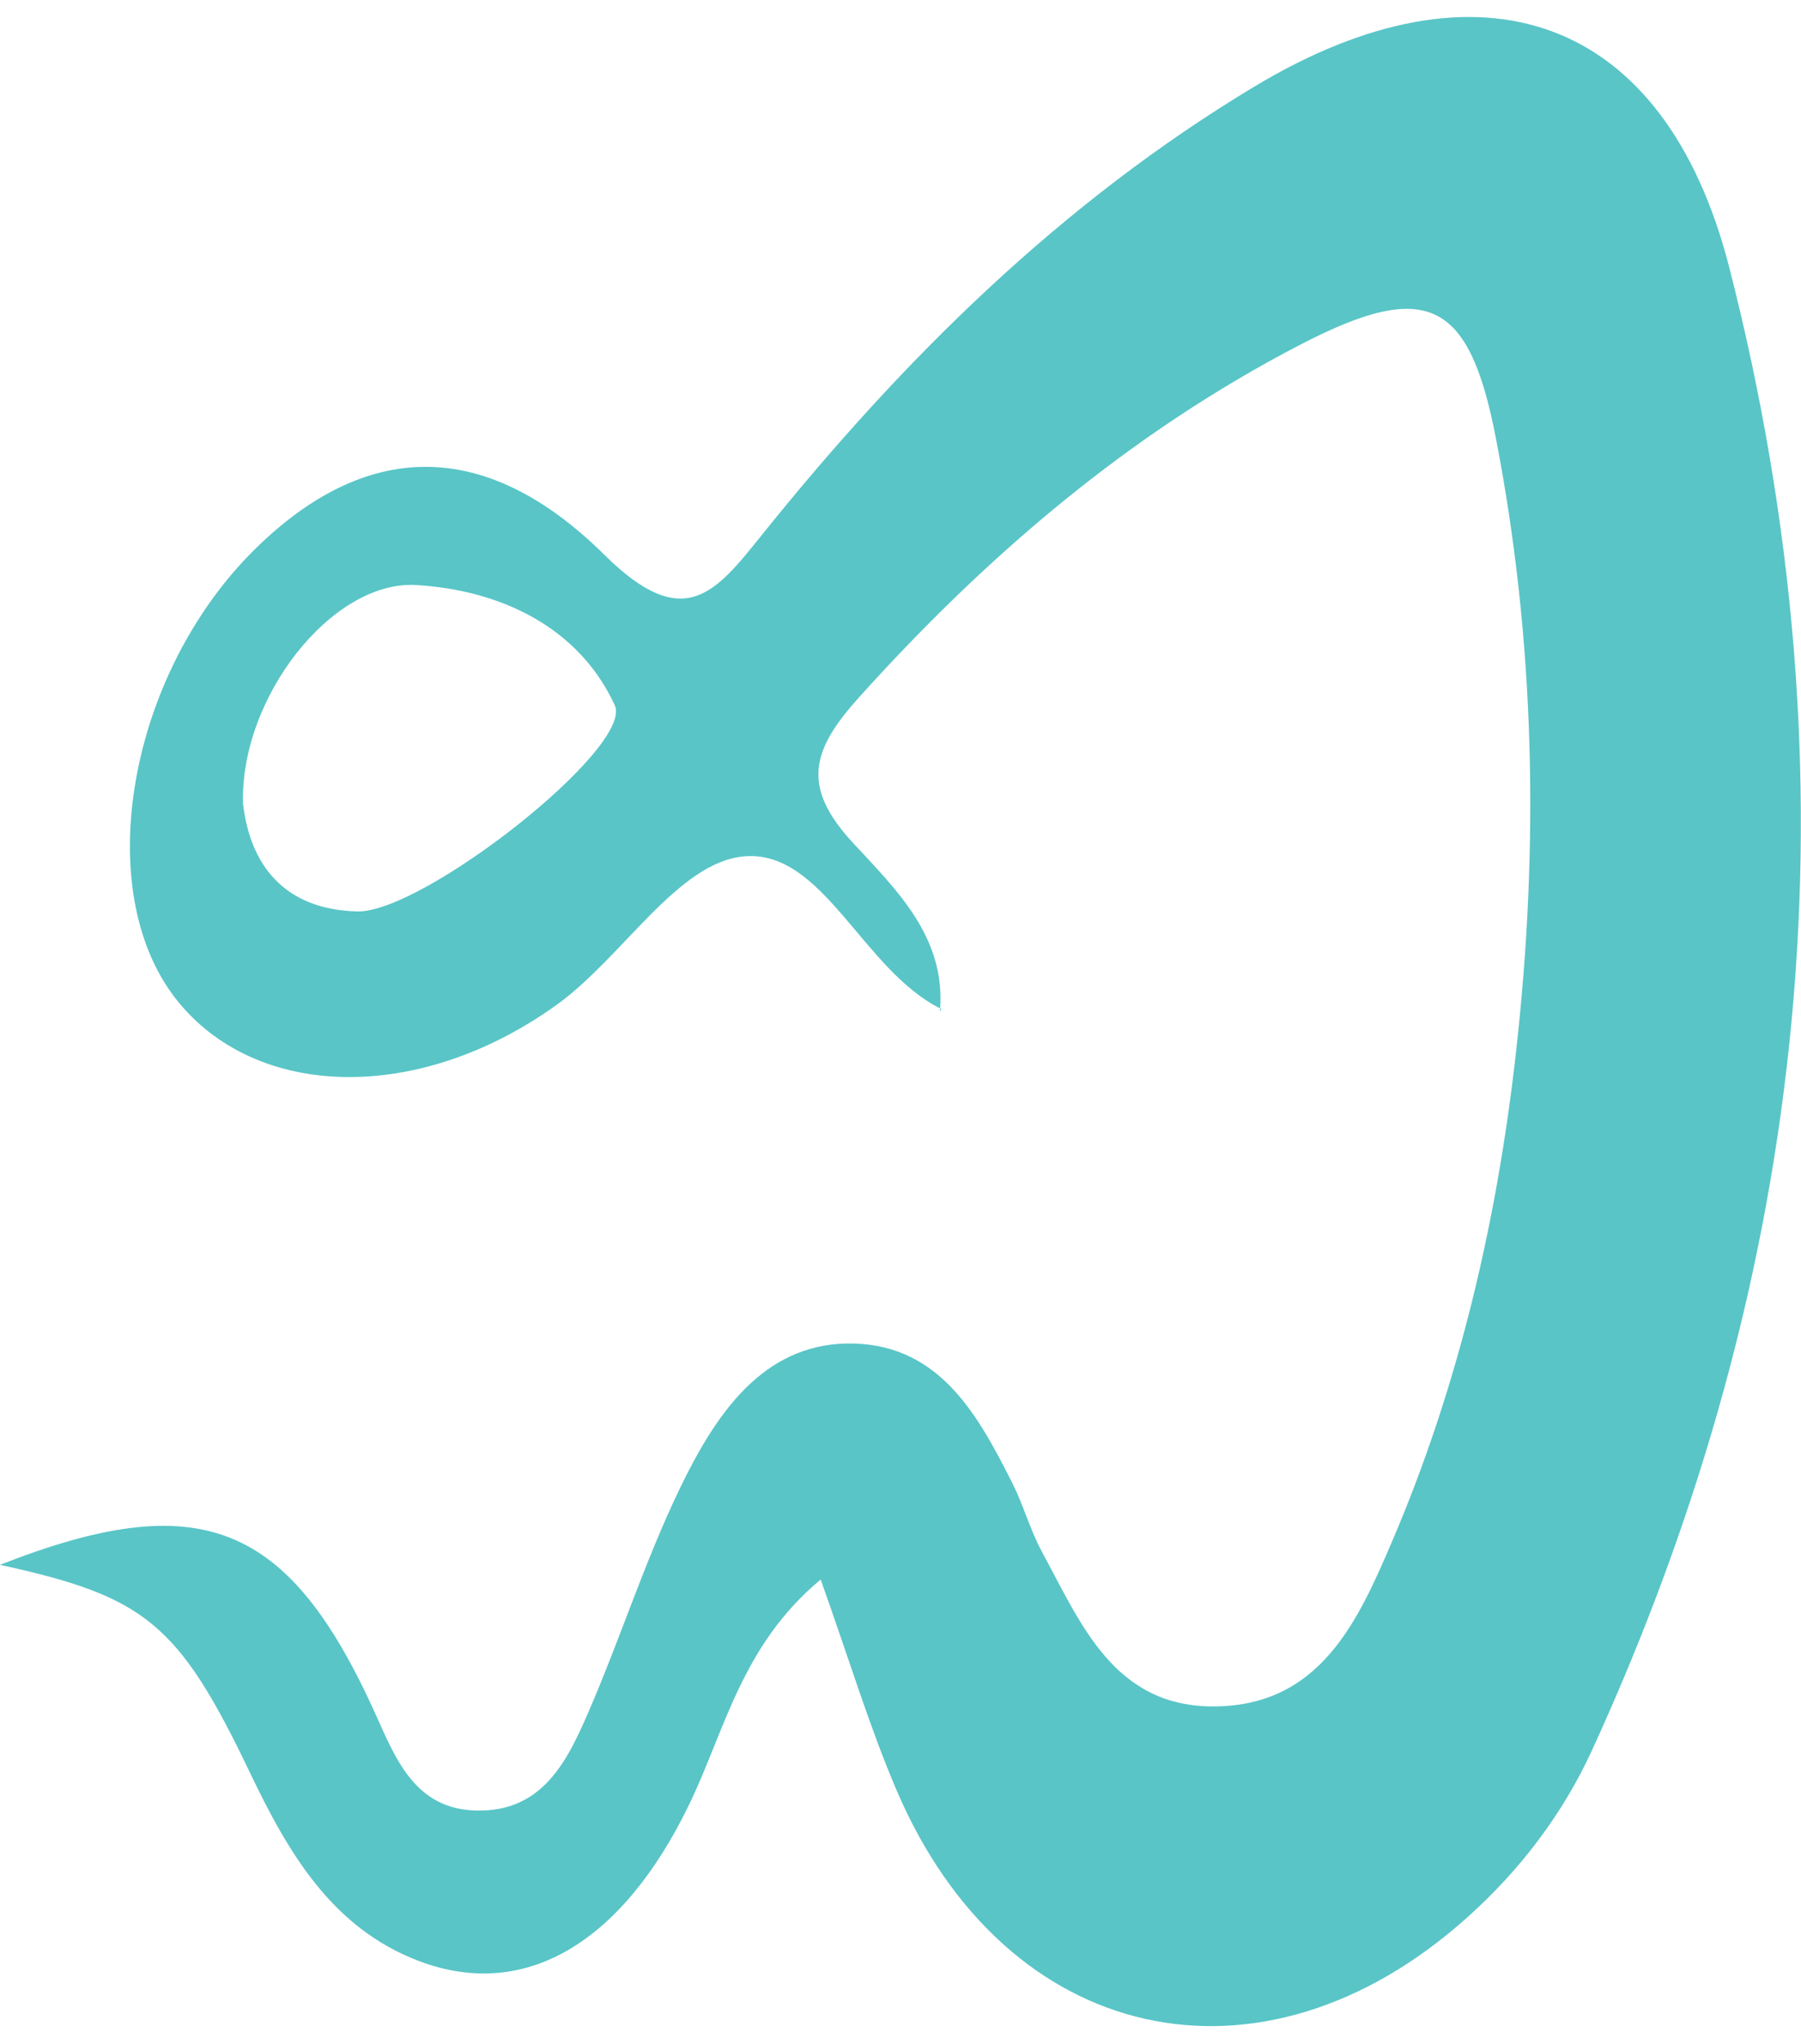 <svg width="52" height="59" viewBox="0 0 52 59" fill="none" xmlns="http://www.w3.org/2000/svg">
<path d="M7.022 23.238C7.22 24.897 8.144 26.259 10.318 26.313C12.206 26.358 18.308 21.579 17.75 20.36C16.707 18.094 14.434 17.033 12.018 16.89C9.587 16.746 6.913 20.148 7.017 23.233M27.174 29.127C24.901 28.012 23.769 24.507 21.471 24.724C19.564 24.902 17.977 27.636 16.08 29.004C12.072 31.887 7.363 31.744 5.085 28.846C2.604 25.691 3.706 19.442 7.378 15.838C10.501 12.772 13.945 12.55 17.449 16.016C19.761 18.306 20.661 17.107 22.029 15.404C26.081 10.363 30.638 5.851 36.227 2.494C42.705 -1.401 48.057 0.406 49.929 7.722C53.685 22.384 52.297 36.72 45.971 50.517C45.126 52.364 43.891 53.988 42.364 55.355C36.414 60.692 29.041 59.063 25.884 51.678C25.103 49.851 24.53 47.941 23.695 45.601C21.407 47.501 20.927 49.974 19.895 52.102C17.968 56.081 15.156 57.784 12.082 56.609C9.587 55.657 8.327 53.499 7.22 51.184C5.144 46.83 4.161 46.089 0 45.176C5.782 42.905 8.341 43.937 10.847 49.496C11.43 50.794 11.993 52.23 13.752 52.27C15.66 52.315 16.376 50.848 16.994 49.417C17.982 47.136 18.724 44.732 19.85 42.525C20.829 40.615 22.198 38.714 24.668 38.788C27.149 38.862 28.246 40.867 29.229 42.816C29.55 43.453 29.738 44.154 30.074 44.781C31.206 46.864 32.155 49.283 35.065 49.264C38.124 49.244 39.216 46.785 40.2 44.485C42.127 39.978 43.229 35.219 43.772 30.371C44.439 24.442 44.331 18.509 43.184 12.619C42.418 8.675 41.203 8.053 37.556 9.944C32.629 12.496 28.498 16.026 24.797 20.138C23.443 21.643 23.117 22.7 24.624 24.329C25.854 25.662 27.327 27.049 27.139 29.196L27.179 29.137L27.174 29.127Z" fill="#59C5C7"/>
</svg>
